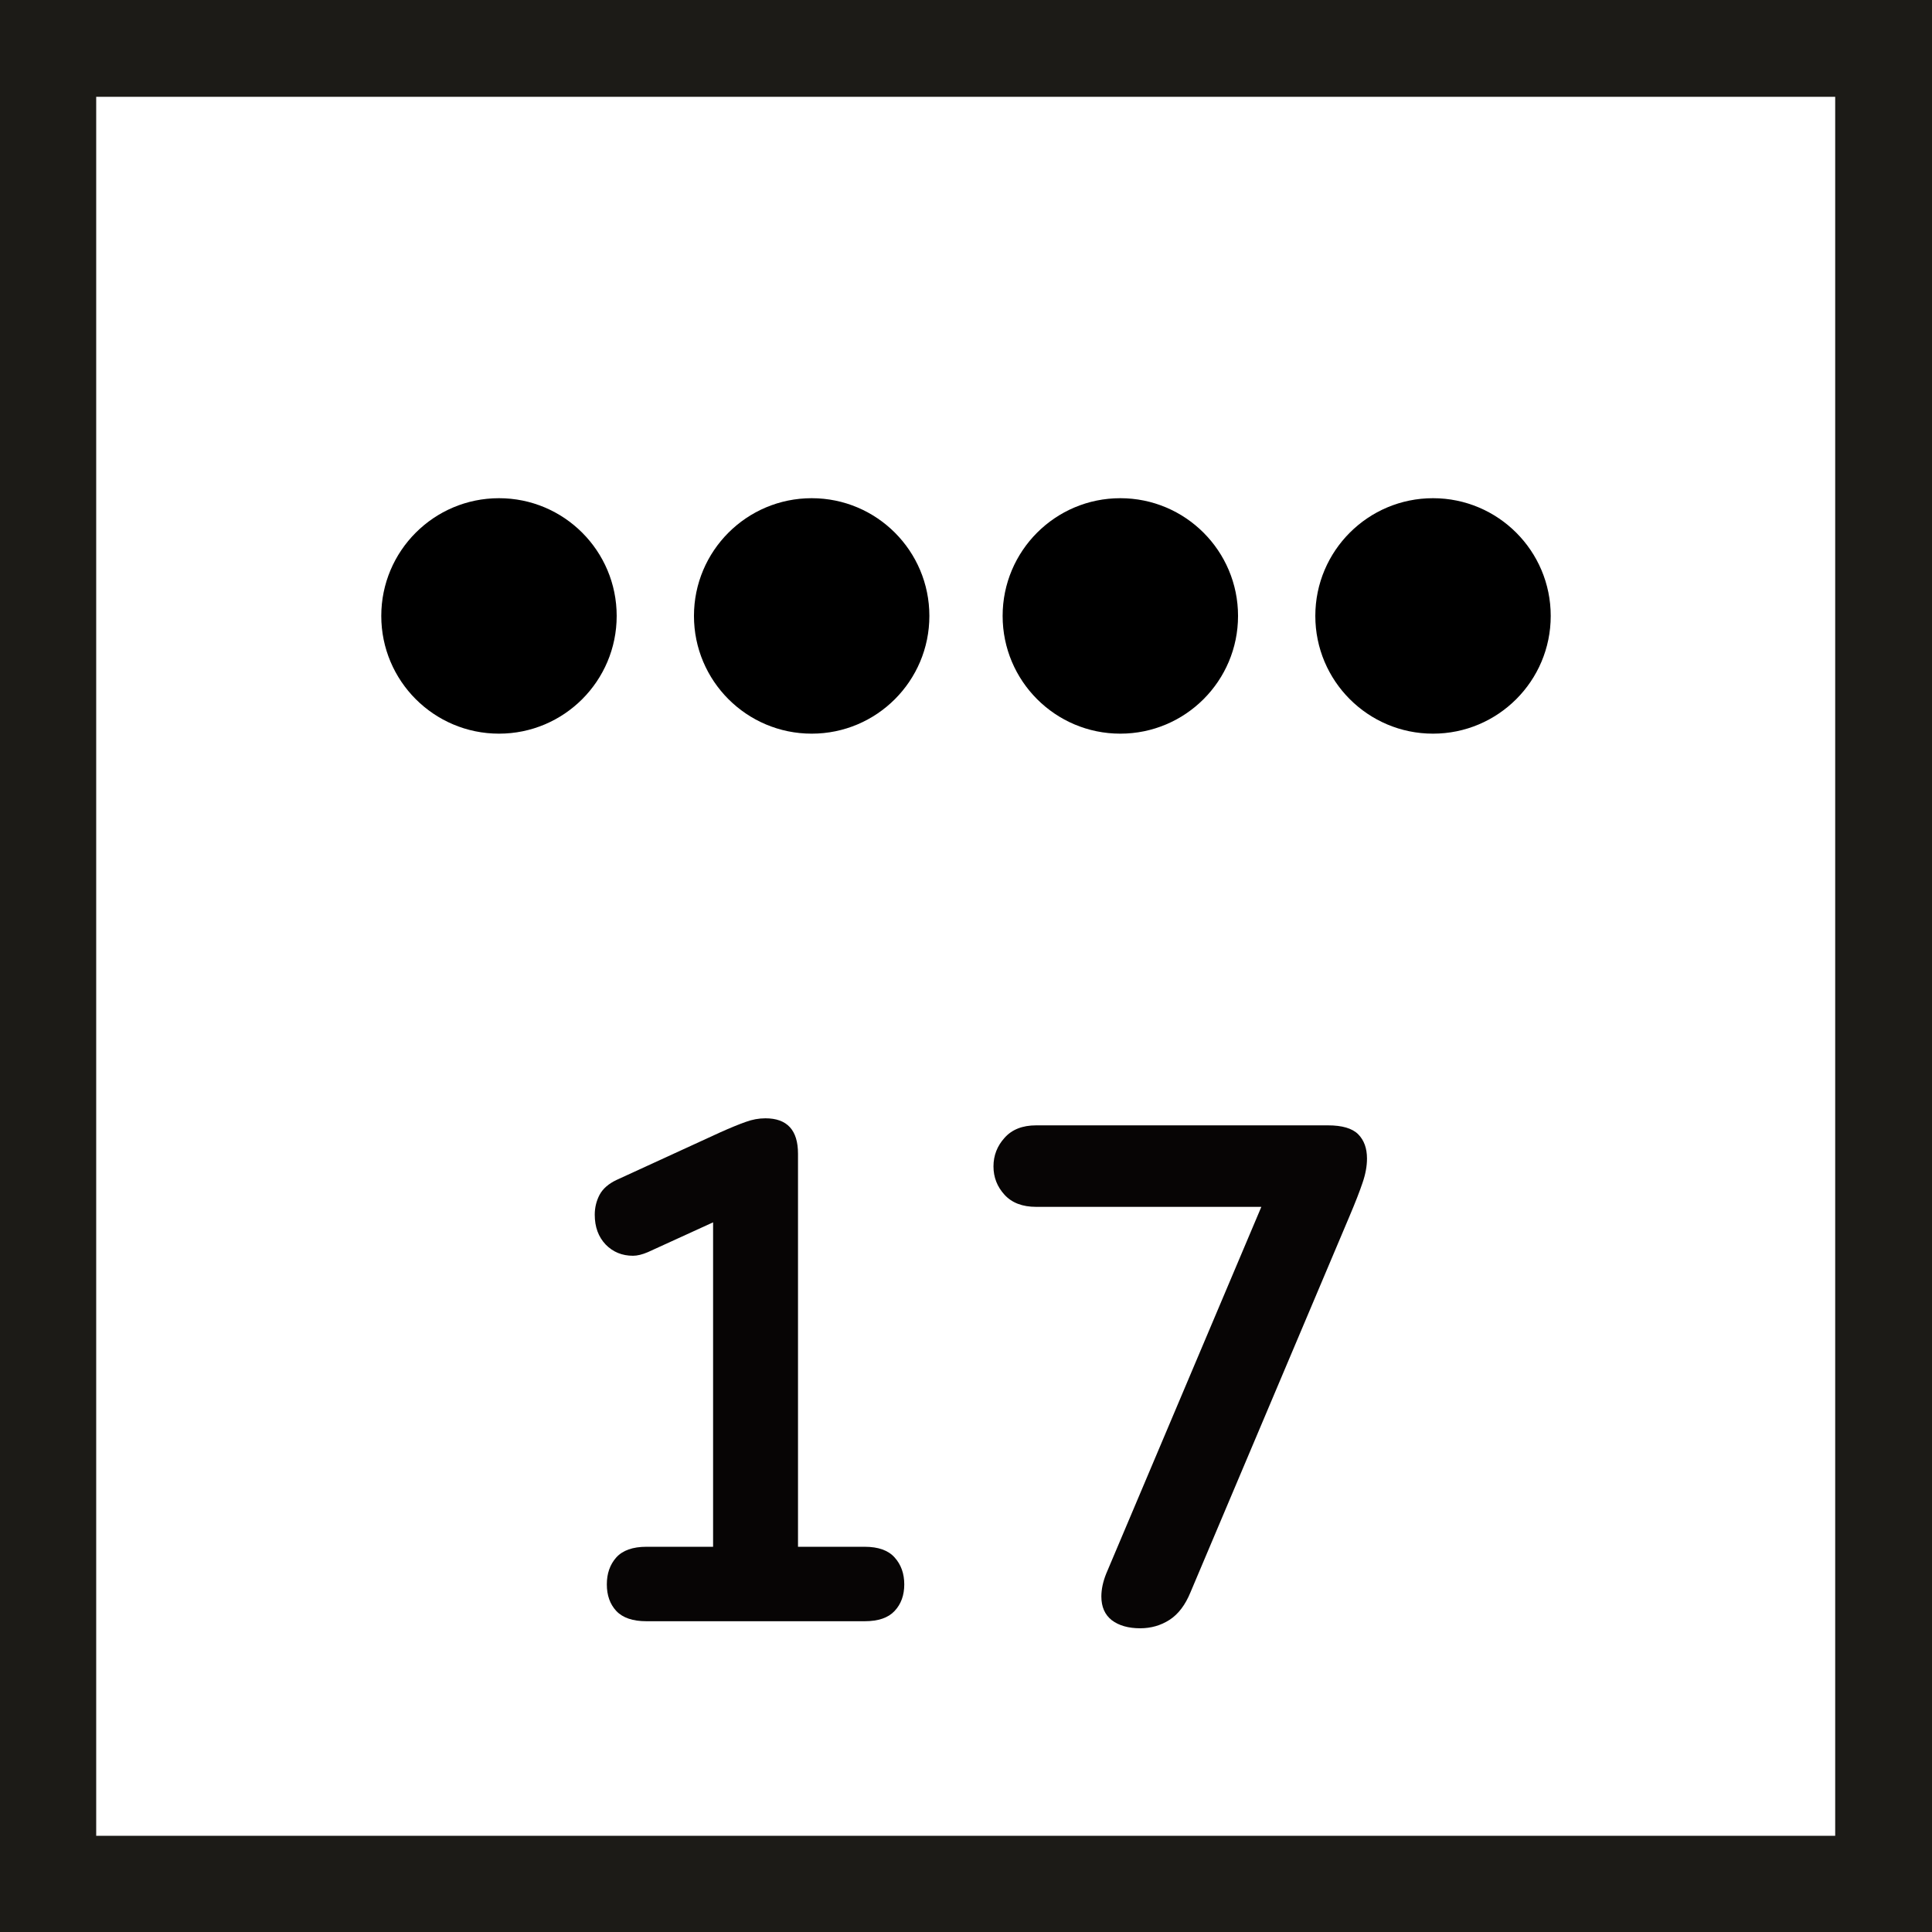 <svg xmlns="http://www.w3.org/2000/svg" xmlns:xlink="http://www.w3.org/1999/xlink" width="200" zoomAndPan="magnify" viewBox="0 0 150 150" height="200" preserveAspectRatio="xMidYMid meet" version="1.0"><defs><g/><clipPath id="b1a825d29f"><path d="M 29.602 38.68 L 47.879 38.68 L 47.879 56.961 L 29.602 56.961 Z M 29.602 38.68 " clip-rule="nonzero"/></clipPath><clipPath id="3a44334063"><path d="M 38.742 38.68 C 33.695 38.68 29.602 42.773 29.602 47.82 C 29.602 52.867 33.695 56.961 38.742 56.961 C 43.789 56.961 47.879 52.867 47.879 47.82 C 47.879 42.773 43.789 38.68 38.742 38.68 " clip-rule="nonzero"/></clipPath><clipPath id="ae973b8cc3"><path d="M 53.879 38.68 L 72.156 38.68 L 72.156 56.961 L 53.879 56.961 Z M 53.879 38.68 " clip-rule="nonzero"/></clipPath><clipPath id="51aaf5db22"><path d="M 63.02 38.68 C 57.973 38.68 53.879 42.773 53.879 47.82 C 53.879 52.867 57.973 56.961 63.02 56.961 C 68.066 56.961 72.156 52.867 72.156 47.82 C 72.156 42.773 68.066 38.68 63.02 38.68 " clip-rule="nonzero"/></clipPath><clipPath id="3f8c2e57bc"><path d="M 102.121 38.68 L 120.398 38.68 L 120.398 56.961 L 102.121 56.961 Z M 102.121 38.68 " clip-rule="nonzero"/></clipPath><clipPath id="0d9a8e283f"><path d="M 111.258 38.68 C 106.211 38.68 102.121 42.773 102.121 47.82 C 102.121 52.867 106.211 56.961 111.258 56.961 C 116.305 56.961 120.398 52.867 120.398 47.82 C 120.398 42.773 116.305 38.68 111.258 38.68 " clip-rule="nonzero"/></clipPath><clipPath id="c3429f9c2f"><path d="M 77.844 38.68 L 96.121 38.68 L 96.121 56.961 L 77.844 56.961 Z M 77.844 38.68 " clip-rule="nonzero"/></clipPath><clipPath id="19d87ee107"><path d="M 86.98 38.68 C 81.934 38.68 77.844 42.773 77.844 47.82 C 77.844 52.867 81.934 56.961 86.98 56.961 C 92.027 56.961 96.121 52.867 96.121 47.82 C 96.121 42.773 92.027 38.68 86.98 38.68 " clip-rule="nonzero"/></clipPath></defs><g fill="#070505" fill-opacity="1"><g transform="translate(41.723, 125.872)"><g><path d="M 25.406 -5.781 C 26.469 -5.781 27.242 -5.504 27.734 -4.953 C 28.234 -4.398 28.484 -3.703 28.484 -2.859 C 28.484 -2.016 28.234 -1.328 27.734 -0.797 C 27.242 -0.266 26.469 0 25.406 0 L 8.469 0 C 7.406 0 6.625 -0.266 6.125 -0.797 C 5.633 -1.328 5.391 -2.016 5.391 -2.859 C 5.391 -3.703 5.633 -4.398 6.125 -4.953 C 6.625 -5.504 7.406 -5.781 8.469 -5.781 L 13.641 -5.781 L 13.641 -30.969 L 8.578 -28.656 C 8.141 -28.469 7.754 -28.375 7.422 -28.375 C 6.578 -28.375 5.867 -28.664 5.297 -29.25 C 4.734 -29.844 4.453 -30.613 4.453 -31.562 C 4.453 -32.113 4.578 -32.629 4.828 -33.109 C 5.086 -33.586 5.531 -33.973 6.156 -34.266 L 14.188 -37.953 C 15 -38.316 15.66 -38.586 16.172 -38.766 C 16.68 -38.953 17.191 -39.047 17.703 -39.047 C 19.391 -39.047 20.234 -38.129 20.234 -36.297 L 20.234 -5.781 Z M 25.406 -5.781 "/></g></g></g><g fill="#070505" fill-opacity="1"><g transform="translate(75.821, 125.872)"><g><path d="M 4.625 -32.172 C 3.562 -32.172 2.742 -32.484 2.172 -33.109 C 1.598 -33.734 1.312 -34.469 1.312 -35.312 C 1.312 -36.156 1.598 -36.895 2.172 -37.531 C 2.742 -38.176 3.562 -38.5 4.625 -38.5 L 27.281 -38.5 C 28.383 -38.5 29.164 -38.27 29.625 -37.812 C 30.082 -37.352 30.312 -36.723 30.312 -35.922 C 30.312 -35.328 30.195 -34.703 29.969 -34.047 C 29.75 -33.391 29.406 -32.508 28.938 -31.406 L 16.609 -2.25 C 16.203 -1.258 15.66 -0.547 14.984 -0.109 C 14.305 0.328 13.547 0.547 12.703 0.547 C 11.785 0.547 11.051 0.336 10.5 -0.078 C 9.957 -0.504 9.688 -1.117 9.688 -1.922 C 9.688 -2.473 9.812 -3.062 10.062 -3.688 L 22.109 -32.172 Z M 4.625 -32.172 "/></g></g></g><g clip-path="url(#b1a825d29f)"><g clip-path="url(#3a44334063)"><path fill="#000000" d="M 29.602 38.68 L 47.879 38.68 L 47.879 56.961 L 29.602 56.961 Z M 29.602 38.68 " fill-opacity="1" fill-rule="nonzero"/></g></g><g clip-path="url(#ae973b8cc3)"><g clip-path="url(#51aaf5db22)"><path fill="#000000" d="M 53.879 38.68 L 72.156 38.68 L 72.156 56.961 L 53.879 56.961 Z M 53.879 38.68 " fill-opacity="1" fill-rule="nonzero"/></g></g><g clip-path="url(#3f8c2e57bc)"><g clip-path="url(#0d9a8e283f)"><path fill="#000000" d="M 102.121 38.68 L 120.398 38.68 L 120.398 56.961 L 102.121 56.961 Z M 102.121 38.68 " fill-opacity="1" fill-rule="nonzero"/></g></g><g clip-path="url(#c3429f9c2f)"><g clip-path="url(#19d87ee107)"><path fill="#000000" d="M 77.844 38.68 L 96.121 38.68 L 96.121 56.961 L 77.844 56.961 Z M 77.844 38.68 " fill-opacity="1" fill-rule="nonzero"/></g></g><path fill="#1c1b17" d="M 0 0 L 150 0 L 150 150 L 0 150 Z M 7.469 7.516 L 142.484 7.516 L 142.484 142.531 L 7.469 142.531 Z M 7.469 7.516 " fill-opacity="1" fill-rule="evenodd"/></svg>